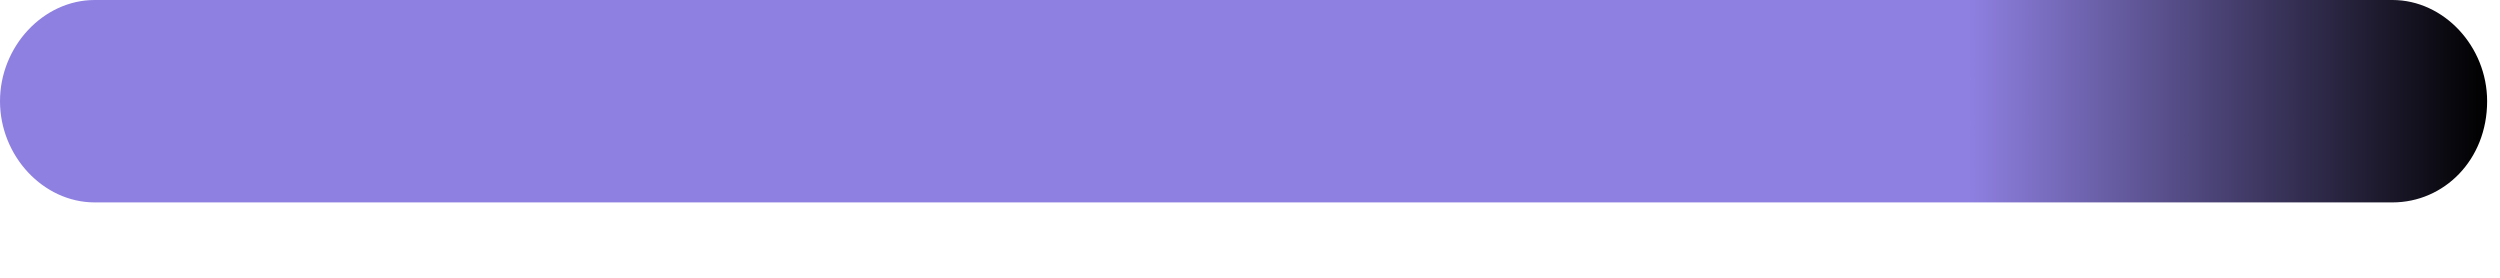 <?xml version="1.0" encoding="utf-8"?>
<svg xmlns="http://www.w3.org/2000/svg" fill="none" height="100%" overflow="visible" preserveAspectRatio="none" style="display: block;" viewBox="0 0 27 3" width="100%">
<path d="M25.839 2.186H1.022C0.468 2.186 0 1.685 0 1.093C0 0.501 0.468 0 1.022 0H25.839C26.393 0 26.861 0.501 26.861 1.093C26.861 1.73 26.393 2.186 25.839 2.186Z" fill="url(#paint0_linear_0_1683)" id="Vector"/>
<defs>
<linearGradient gradientUnits="userSpaceOnUse" id="paint0_linear_0_1683" x1="-0.001" x2="26.845" y1="1.124" y2="1.124">
<stop stop-color="#8E80E1"/>
<stop offset="0.792" stop-color="#8E80E1"/>
<stop offset="1"/>
</linearGradient>
</defs>
</svg>